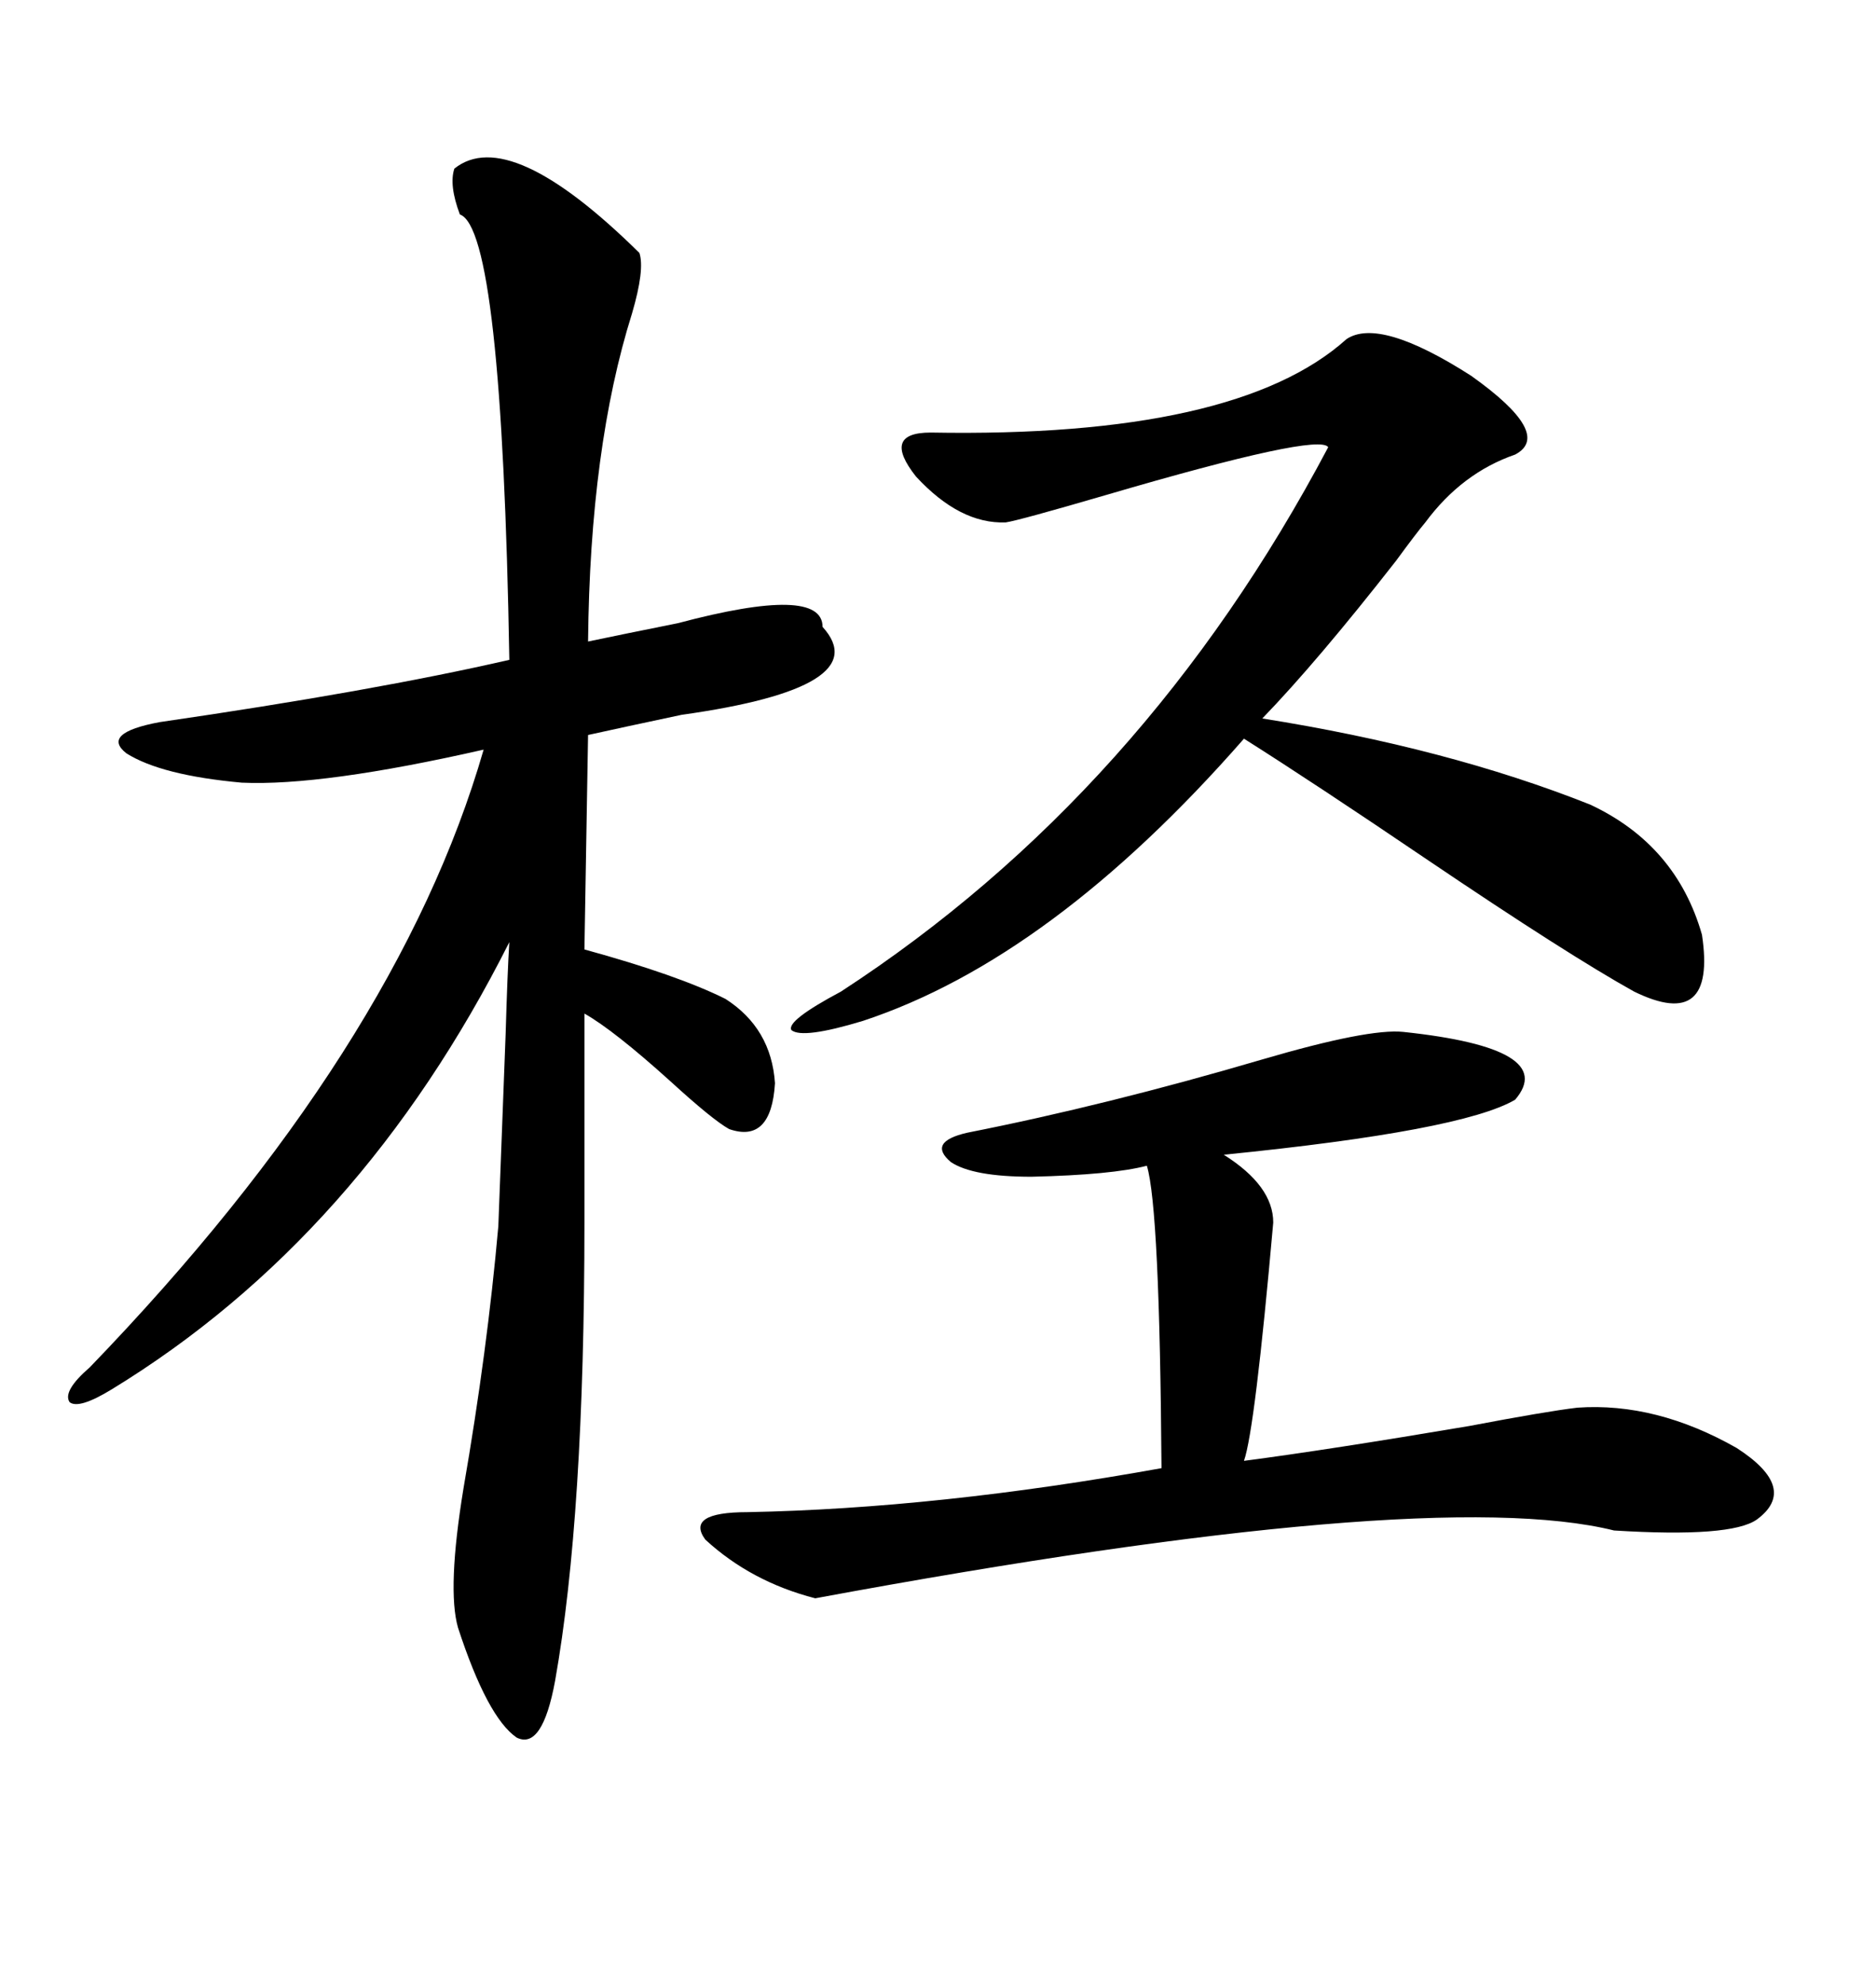 <svg xmlns="http://www.w3.org/2000/svg" xmlns:xlink="http://www.w3.org/1999/xlink" width="300" height="317.285"><path d="M102.25 40.43L102.25 40.43Q103.13 43.07 101.07 50.10L101.07 50.10Q94.34 71.48 94.04 102.54L94.04 102.54Q99.61 101.37 108.40 99.61L108.40 99.61Q131.54 93.46 131.54 100.20L131.54 100.20Q140.33 109.86 108.98 114.26L108.98 114.26Q99.32 116.31 94.04 117.48L94.04 117.48L93.46 151.76Q108.40 155.86 116.02 159.67L116.02 159.67Q123.34 164.36 123.93 173.14L123.93 173.14Q123.34 182.81 116.60 180.47L116.60 180.47Q113.96 179.00 107.23 172.85L107.23 172.85Q98.14 164.65 93.46 162.01L93.46 162.01L93.46 195.41Q93.46 242.29 88.77 268.65L88.77 268.65Q86.72 279.79 82.62 277.73L82.62 277.73Q77.93 274.51 73.24 260.16L73.24 260.16Q71.48 254.00 74.12 237.89L74.12 237.89Q77.93 215.92 79.69 196.00L79.69 196.00Q79.98 188.38 80.86 165.23L80.86 165.23Q81.15 155.27 81.45 150.59L81.45 150.59Q57.71 197.75 17.87 222.07L17.87 222.07Q12.60 225.29 11.13 224.12L11.13 224.12Q9.96 222.36 14.36 218.55L14.36 218.55Q63.57 167.58 77.34 119.82L77.34 119.82Q51.56 125.68 38.67 125.10L38.67 125.10Q25.78 123.93 20.21 120.41L20.21 120.41Q16.11 117.19 25.49 115.43L25.49 115.43Q59.77 110.45 81.45 105.47L81.45 105.47Q80.27 36.62 73.54 34.28L73.54 34.28Q71.78 29.59 72.66 26.95L72.66 26.95Q81.45 19.92 102.25 40.43ZM215.33 54.20L215.33 54.20Q220.61 50.68 235.25 60.06L235.25 60.06Q248.44 69.43 242.29 72.66L242.29 72.66Q233.79 75.59 227.93 83.50L227.93 83.50Q226.46 85.25 223.24 89.65L223.24 89.65Q210.64 105.76 201.86 114.84L201.86 114.84Q231.45 119.53 254.30 128.61L254.30 128.61Q268.07 135.06 272.17 149.41L272.17 149.41Q274.51 164.94 261.33 158.50L261.33 158.50Q250.78 152.64 228.22 137.40L228.22 137.40Q210.06 125.10 198.93 118.07L198.93 118.07Q168.16 153.22 137.99 163.18L137.99 163.18Q128.32 166.11 126.56 164.65L126.56 164.65Q125.68 163.18 134.47 158.50L134.47 158.50Q183.11 126.86 212.40 71.48L212.40 71.48Q210.94 69.14 176.95 79.10L176.95 79.10Q162.89 83.20 160.84 83.50L160.84 83.50Q153.52 83.79 146.48 76.17L146.48 76.17Q140.92 69.14 148.83 69.14L148.83 69.14Q197.75 70.02 215.33 54.20ZM224.41 164.94L224.41 164.94Q249.32 167.58 242.29 175.78L242.29 175.78Q233.79 180.76 195.70 184.57L195.70 184.57Q203.61 189.55 203.61 195.41L203.61 195.41Q200.68 228.52 198.93 233.50L198.93 233.50Q212.40 231.74 234.96 227.93L234.96 227.93Q247.27 225.59 252.25 225L252.25 225Q264.84 224.12 277.73 231.45L277.73 231.45Q287.70 237.89 280.96 242.87L280.96 242.87Q276.86 245.80 258.11 244.63L258.11 244.63Q228.52 237.30 130.37 255.47L130.37 255.47Q120.12 252.83 112.79 246.09L112.79 246.09Q109.57 241.70 119.53 241.70L119.53 241.70Q150 241.11 185.74 234.67L185.74 234.67Q185.45 193.07 183.40 186.33L183.40 186.33Q177.83 187.79 164.94 188.09L164.94 188.09Q155.57 188.09 152.05 185.74L152.05 185.74Q148.24 182.52 154.69 181.05L154.69 181.05Q176.95 176.66 201.86 169.34L201.86 169.34Q218.85 164.36 224.41 164.94Z"/></svg>